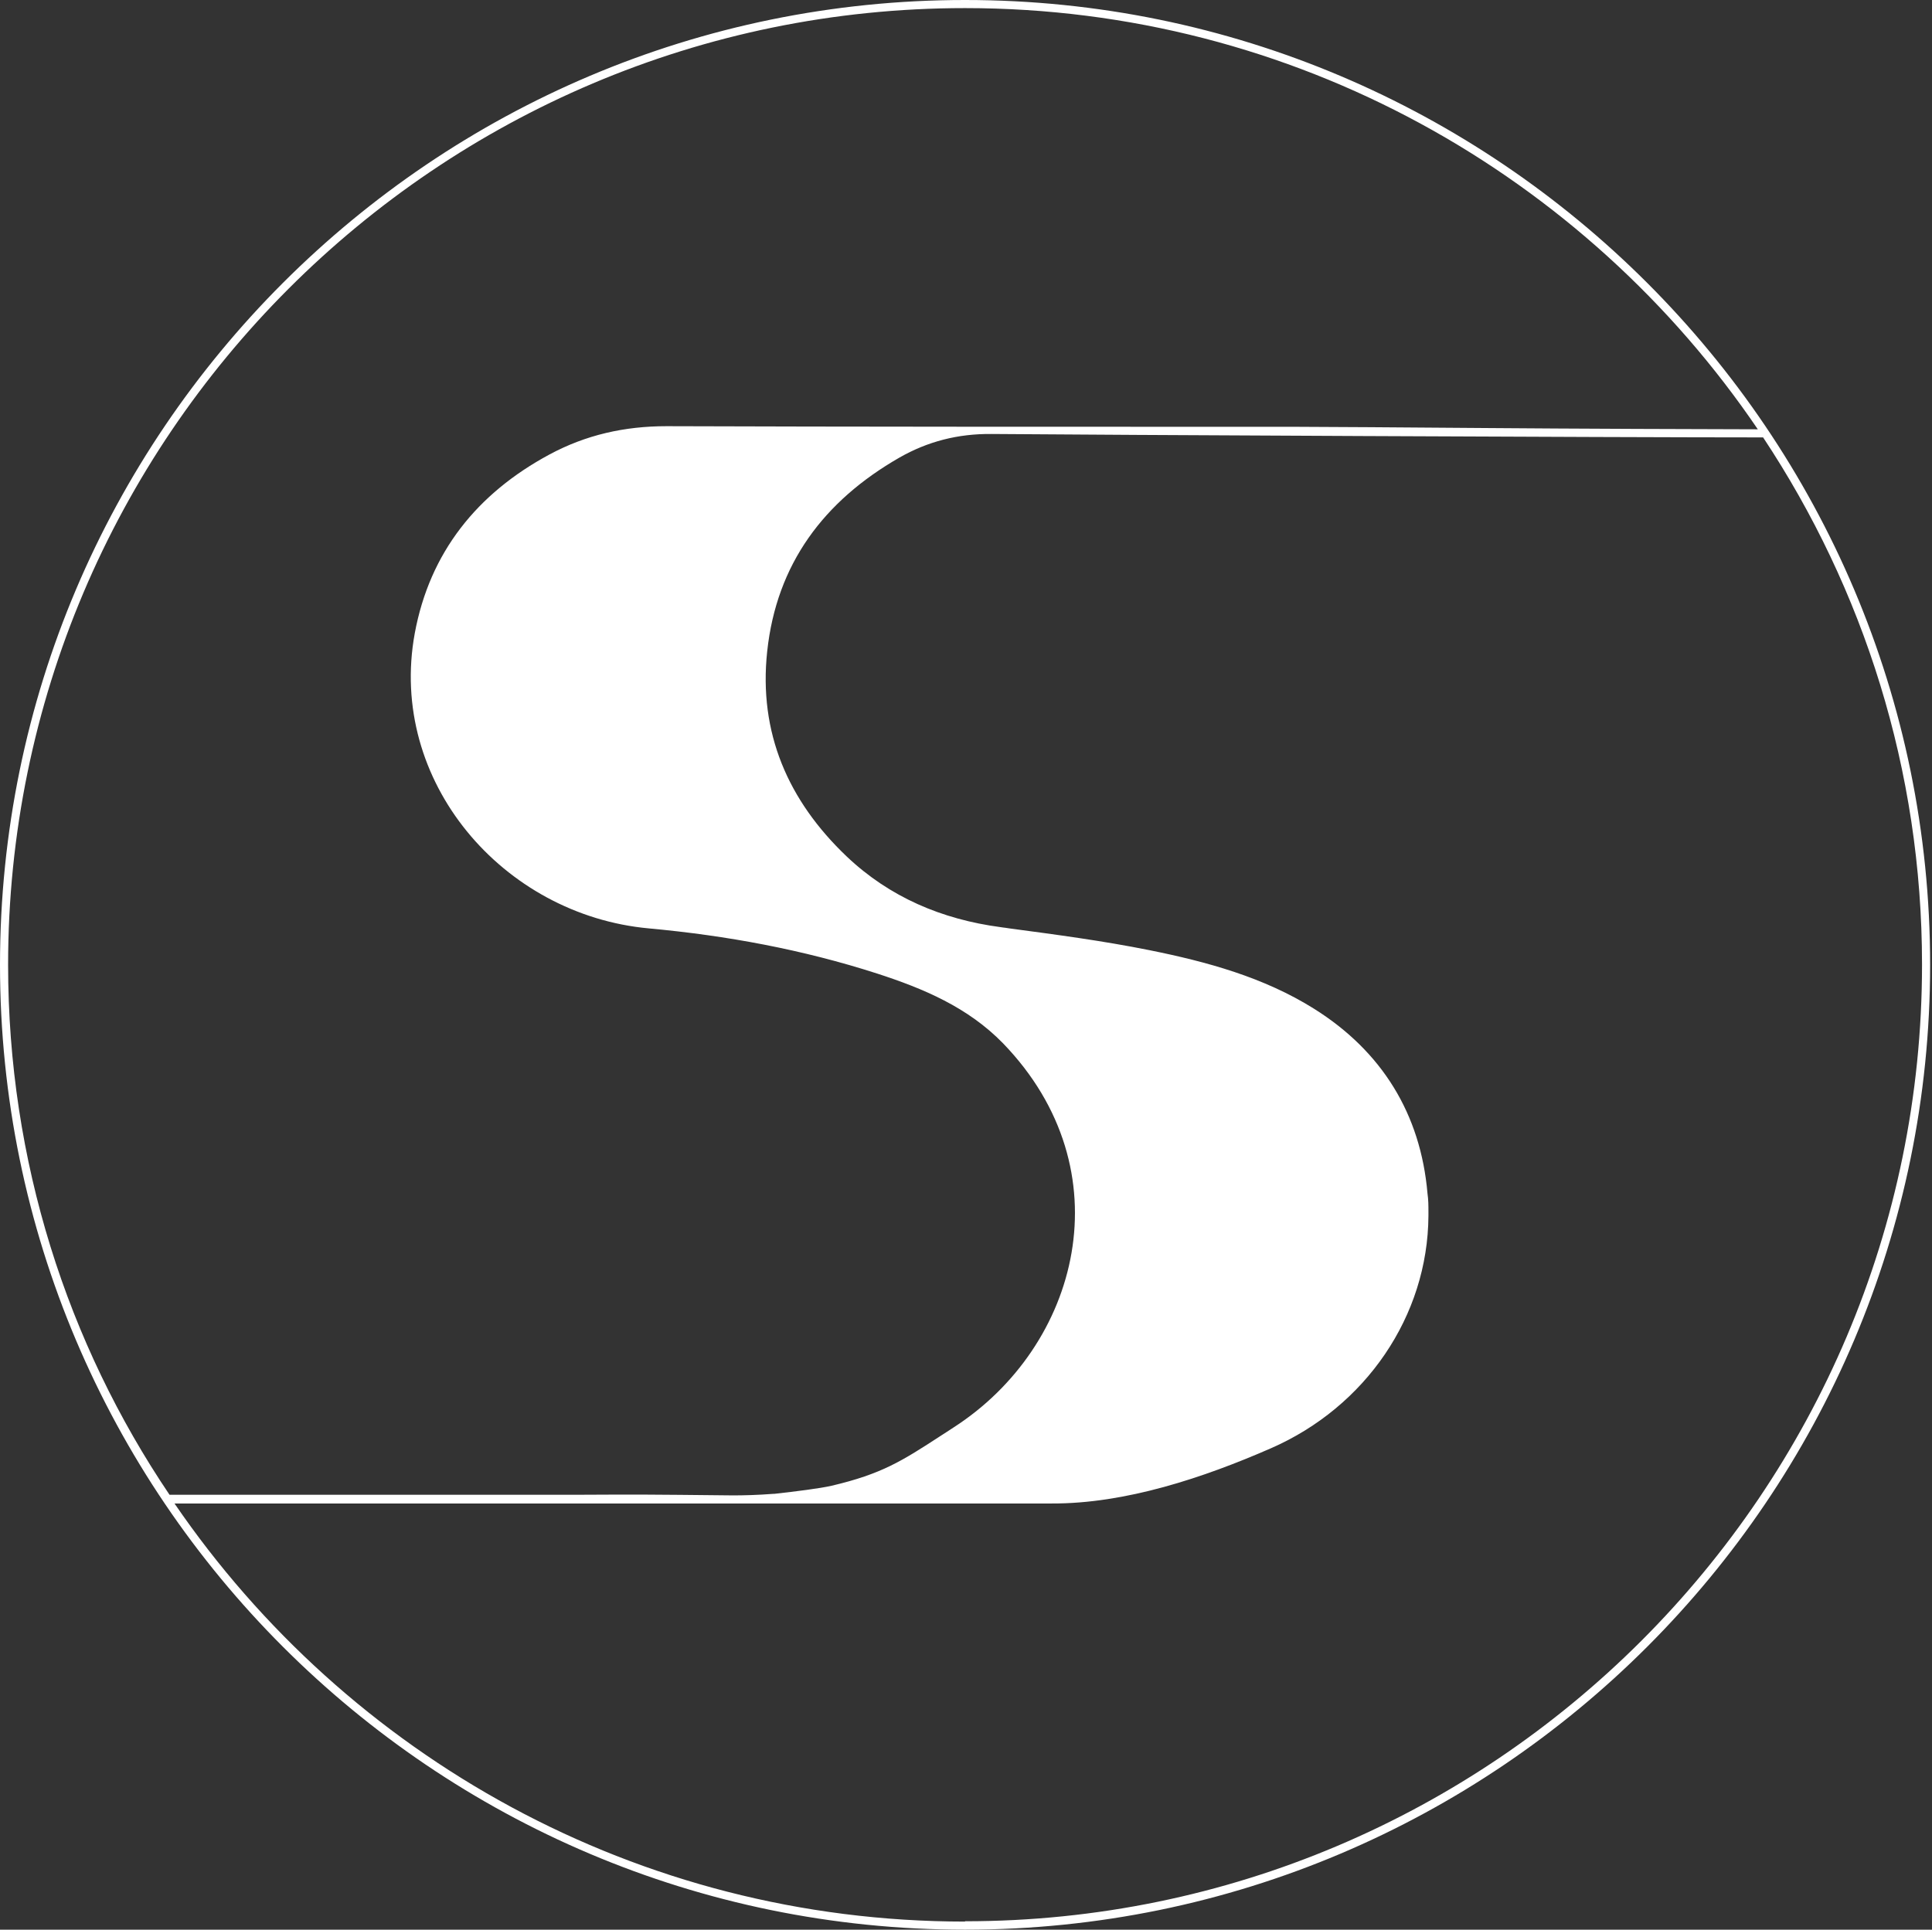 <?xml version="1.0" encoding="UTF-8"?>
<svg id="Camada_1" xmlns="http://www.w3.org/2000/svg" version="1.1" viewBox="0 0 62 61.94">
  <rect x="0" y="0" width="62" height="61.94" fill="#333333" stroke="none"/>
  <!-- Generator: Adobe Illustrator 29.7.1, SVG Export Plug-In . SVG Version: 2.1.1 Build 8)  -->
  <defs>
    <style>
      .st0 {
        fill: #fff;
      }
    </style>
  </defs>
  <path class="st0" d="M30.97,0C13.89,0,0,13.89,0,30.97s13.89,30.97,30.97,30.97,30.97-13.89,30.97-30.97S48.05,0,30.97,0ZM30.97.26c10.57,0,19.91,5.37,25.44,13.52-1.2,0-6.3-.02-8.66-.04-2.66-.02-5.38-.04-6.12-.04-6.88,0-14.62,0-20.24-.02-1.35,0-2.59.28-3.76.91-2.32,1.25-3.84,3.14-4.32,5.74-.87,4.75,2.83,9.04,7.51,9.47,2.5.23,4.94.68,7.33,1.45,1.48.48,2.91,1.08,4.04,2.24,3.94,4.08,2.45,9.73-1.59,12.33-.14.09-.27.18-.4.26-1.26.82-1.9,1.23-3.51,1.61-.4.09-1.13.18-1.84.26h-.03c-.51.04-.97.05-1.3.05-2.86-.03-2.96-.03-5.06-.02H5.44C2.16,43.12.26,37.27.26,30.97.26,14.04,14.03.26,30.97.26ZM30.97,61.68c-10.53,0-19.83-5.32-25.37-13.42h28.15c2.37.01,4.88-.83,7.03-1.77,3.05-1.33,5.04-4.25,5.06-7.46v-.12c0-.2,0-.4-.03-.6-.22-2.56-1.47-4.57-3.64-5.93-1.61-1.01-3.44-1.51-5.28-1.88-1.49-.3-3-.5-4.5-.7l-.13-.02s-.1-.01-.15-.02c-1.88-.25-3.56-.96-4.94-2.27-1.88-1.79-2.83-3.97-2.55-6.58.3-2.81,1.82-4.83,4.24-6.22.91-.52,1.88-.77,2.96-.76,3.43.03,20.1.11,24.76.11,3.22,4.86,5.1,10.67,5.1,16.92,0,16.94-13.78,30.71-30.71,30.71h0Z"/>
</svg>